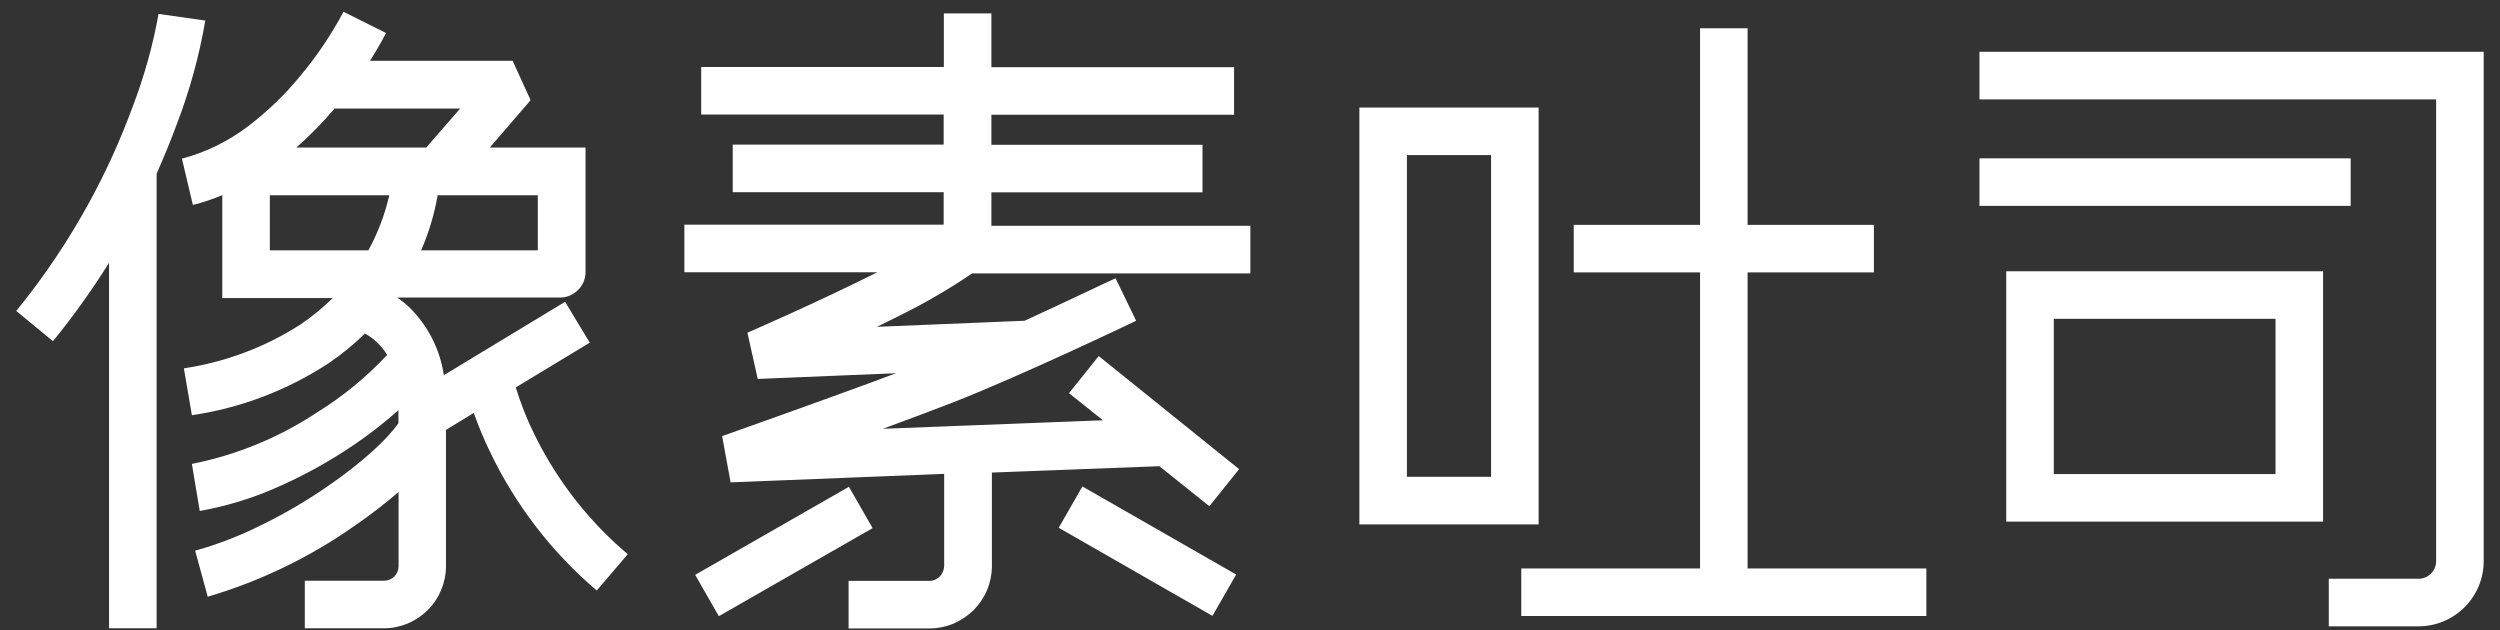<svg width="115" height="29" viewBox="0 0 115 29" fill="none" xmlns="http://www.w3.org/2000/svg">
<rect x="0" y="0" width="115" height="29" fill="#333333" stroke="none"/>
<path d="M45.596 10.388H57.517V12.576H44.717C43.657 13.297 42.552 13.944 41.402 14.507C41.049 14.688 40.696 14.861 40.335 15.034L47.13 14.755C49.34 13.741 51.286 12.801 51.316 12.801L52.263 14.755C52.045 14.861 46.919 17.311 43.792 18.529C42.898 18.874 41.786 19.295 40.613 19.724L50.737 19.333L49.174 18.085L50.542 16.379L56.999 21.58L55.631 23.286L53.331 21.445L45.627 21.738V26.037C45.627 26.413 45.551 26.789 45.408 27.135C45.266 27.48 45.048 27.796 44.785 28.067C44.514 28.33 44.198 28.54 43.853 28.691C43.507 28.833 43.131 28.908 42.755 28.908H39.035V26.721H42.755C42.936 26.721 43.109 26.646 43.229 26.518C43.357 26.39 43.424 26.218 43.432 26.037V21.798L33.608 22.189L33.217 20.062C33.27 20.039 37.825 18.438 41.222 17.168L34.856 17.431L34.382 15.304C34.382 15.304 37.592 13.914 40.358 12.523H31.481V10.336H43.409V8.84H33.706V6.653H43.409V5.27H32.255V3.083H43.417V0.617H45.604V3.09H56.766V5.277H45.604V6.66H55.315V8.848H45.604V10.381L45.596 10.388ZM39.05 22.392L31.977 26.443L33.067 28.345L40.14 24.294L39.05 22.392ZM49.791 22.377L48.701 24.278L55.773 28.33L56.863 26.428L49.791 22.377ZM9.458 0.948L7.294 0.64C7.031 2.106 6.625 3.549 6.091 4.939C5.535 6.45 4.873 7.908 4.099 9.321C3.137 11.08 2.017 12.748 0.747 14.304L2.438 15.695C3.37 14.545 4.235 13.342 5.016 12.087V28.901H7.204V7.991C7.549 7.209 7.872 6.427 8.158 5.646C8.737 4.127 9.165 2.557 9.443 0.956L9.458 0.948ZM28.873 25.496L27.452 27.165C25.385 25.406 23.717 23.241 22.544 20.791C22.259 20.205 22.011 19.603 21.793 18.994L20.515 19.776V26.037C20.515 26.796 20.214 27.525 19.68 28.059C19.147 28.593 18.418 28.901 17.659 28.901H14.021V26.714H17.659C17.839 26.714 18.012 26.646 18.14 26.518C18.267 26.39 18.335 26.218 18.335 26.037V22.632C17.681 23.189 17.005 23.715 16.298 24.196C14.246 25.639 11.969 26.736 9.556 27.45L8.977 25.331C10.06 25.03 11.104 24.617 12.104 24.113C13.126 23.61 14.111 23.031 15.05 22.384C16.764 21.212 17.869 20.13 18.328 19.468V18.867C17.531 19.573 16.689 20.212 15.795 20.783C14.787 21.43 13.728 21.994 12.63 22.467C11.525 22.948 10.368 23.294 9.188 23.504L8.827 21.34C10.902 20.926 12.871 20.114 14.63 18.942C15.802 18.213 16.869 17.333 17.809 16.326C17.561 15.913 17.208 15.575 16.787 15.342C16.276 15.845 15.719 16.296 15.126 16.702C13.224 17.95 11.074 18.769 8.827 19.1L8.459 16.943C10.368 16.657 12.194 15.973 13.818 14.928C14.351 14.568 14.848 14.162 15.306 13.711H10.225V8.975C9.782 9.163 9.331 9.314 8.872 9.426L8.369 7.299C9.473 7.006 10.511 6.495 11.428 5.796C12.292 5.135 13.081 4.383 13.773 3.541C14.554 2.617 15.231 1.609 15.802 0.542L17.756 1.519C17.756 1.519 17.486 2.06 17.02 2.797H23.581L24.408 4.608L22.529 6.788H26.934V12.515C26.934 12.824 26.813 13.124 26.588 13.342C26.37 13.56 26.069 13.688 25.761 13.688H18.275C18.478 13.831 18.673 13.989 18.854 14.162C19.695 14.996 20.244 16.086 20.417 17.258L25.994 13.883L27.129 15.762L23.724 17.822C23.95 18.544 24.22 19.243 24.551 19.919C25.009 20.866 25.558 21.768 26.182 22.617C26.964 23.677 27.873 24.647 28.88 25.496H28.873ZM24.739 8.983H20.131C19.981 9.855 19.726 10.704 19.372 11.516H24.739V8.983ZM13.63 6.788H19.605L21.169 4.992H15.389C14.848 5.631 14.261 6.232 13.63 6.788ZM12.412 11.516H16.945C17.381 10.719 17.704 9.87 17.907 8.983H12.412V11.516ZM70.776 4.947H62.531V24.121H70.776V4.947ZM64.718 7.134H68.589V21.933H64.718V7.134ZM106.861 12.478H92.287V23.993H106.861V12.478ZM94.475 14.665H104.674V21.806H94.475V14.665ZM108.131 7.284H91.055V9.471H108.131V7.284ZM114.25 25.812V2.384H91.055V4.571H112.062V25.812C112.062 26.255 111.702 26.623 111.251 26.623H107.124V28.811H111.251C112.904 28.811 114.25 27.465 114.25 25.812ZM80.389 26.15V12.531H86.199V10.343H80.389V1.301H78.202V10.343H72.392V12.531H78.202V26.15H69.979V28.337H88.612V26.15H80.389Z" fill="white"/>
</svg>
